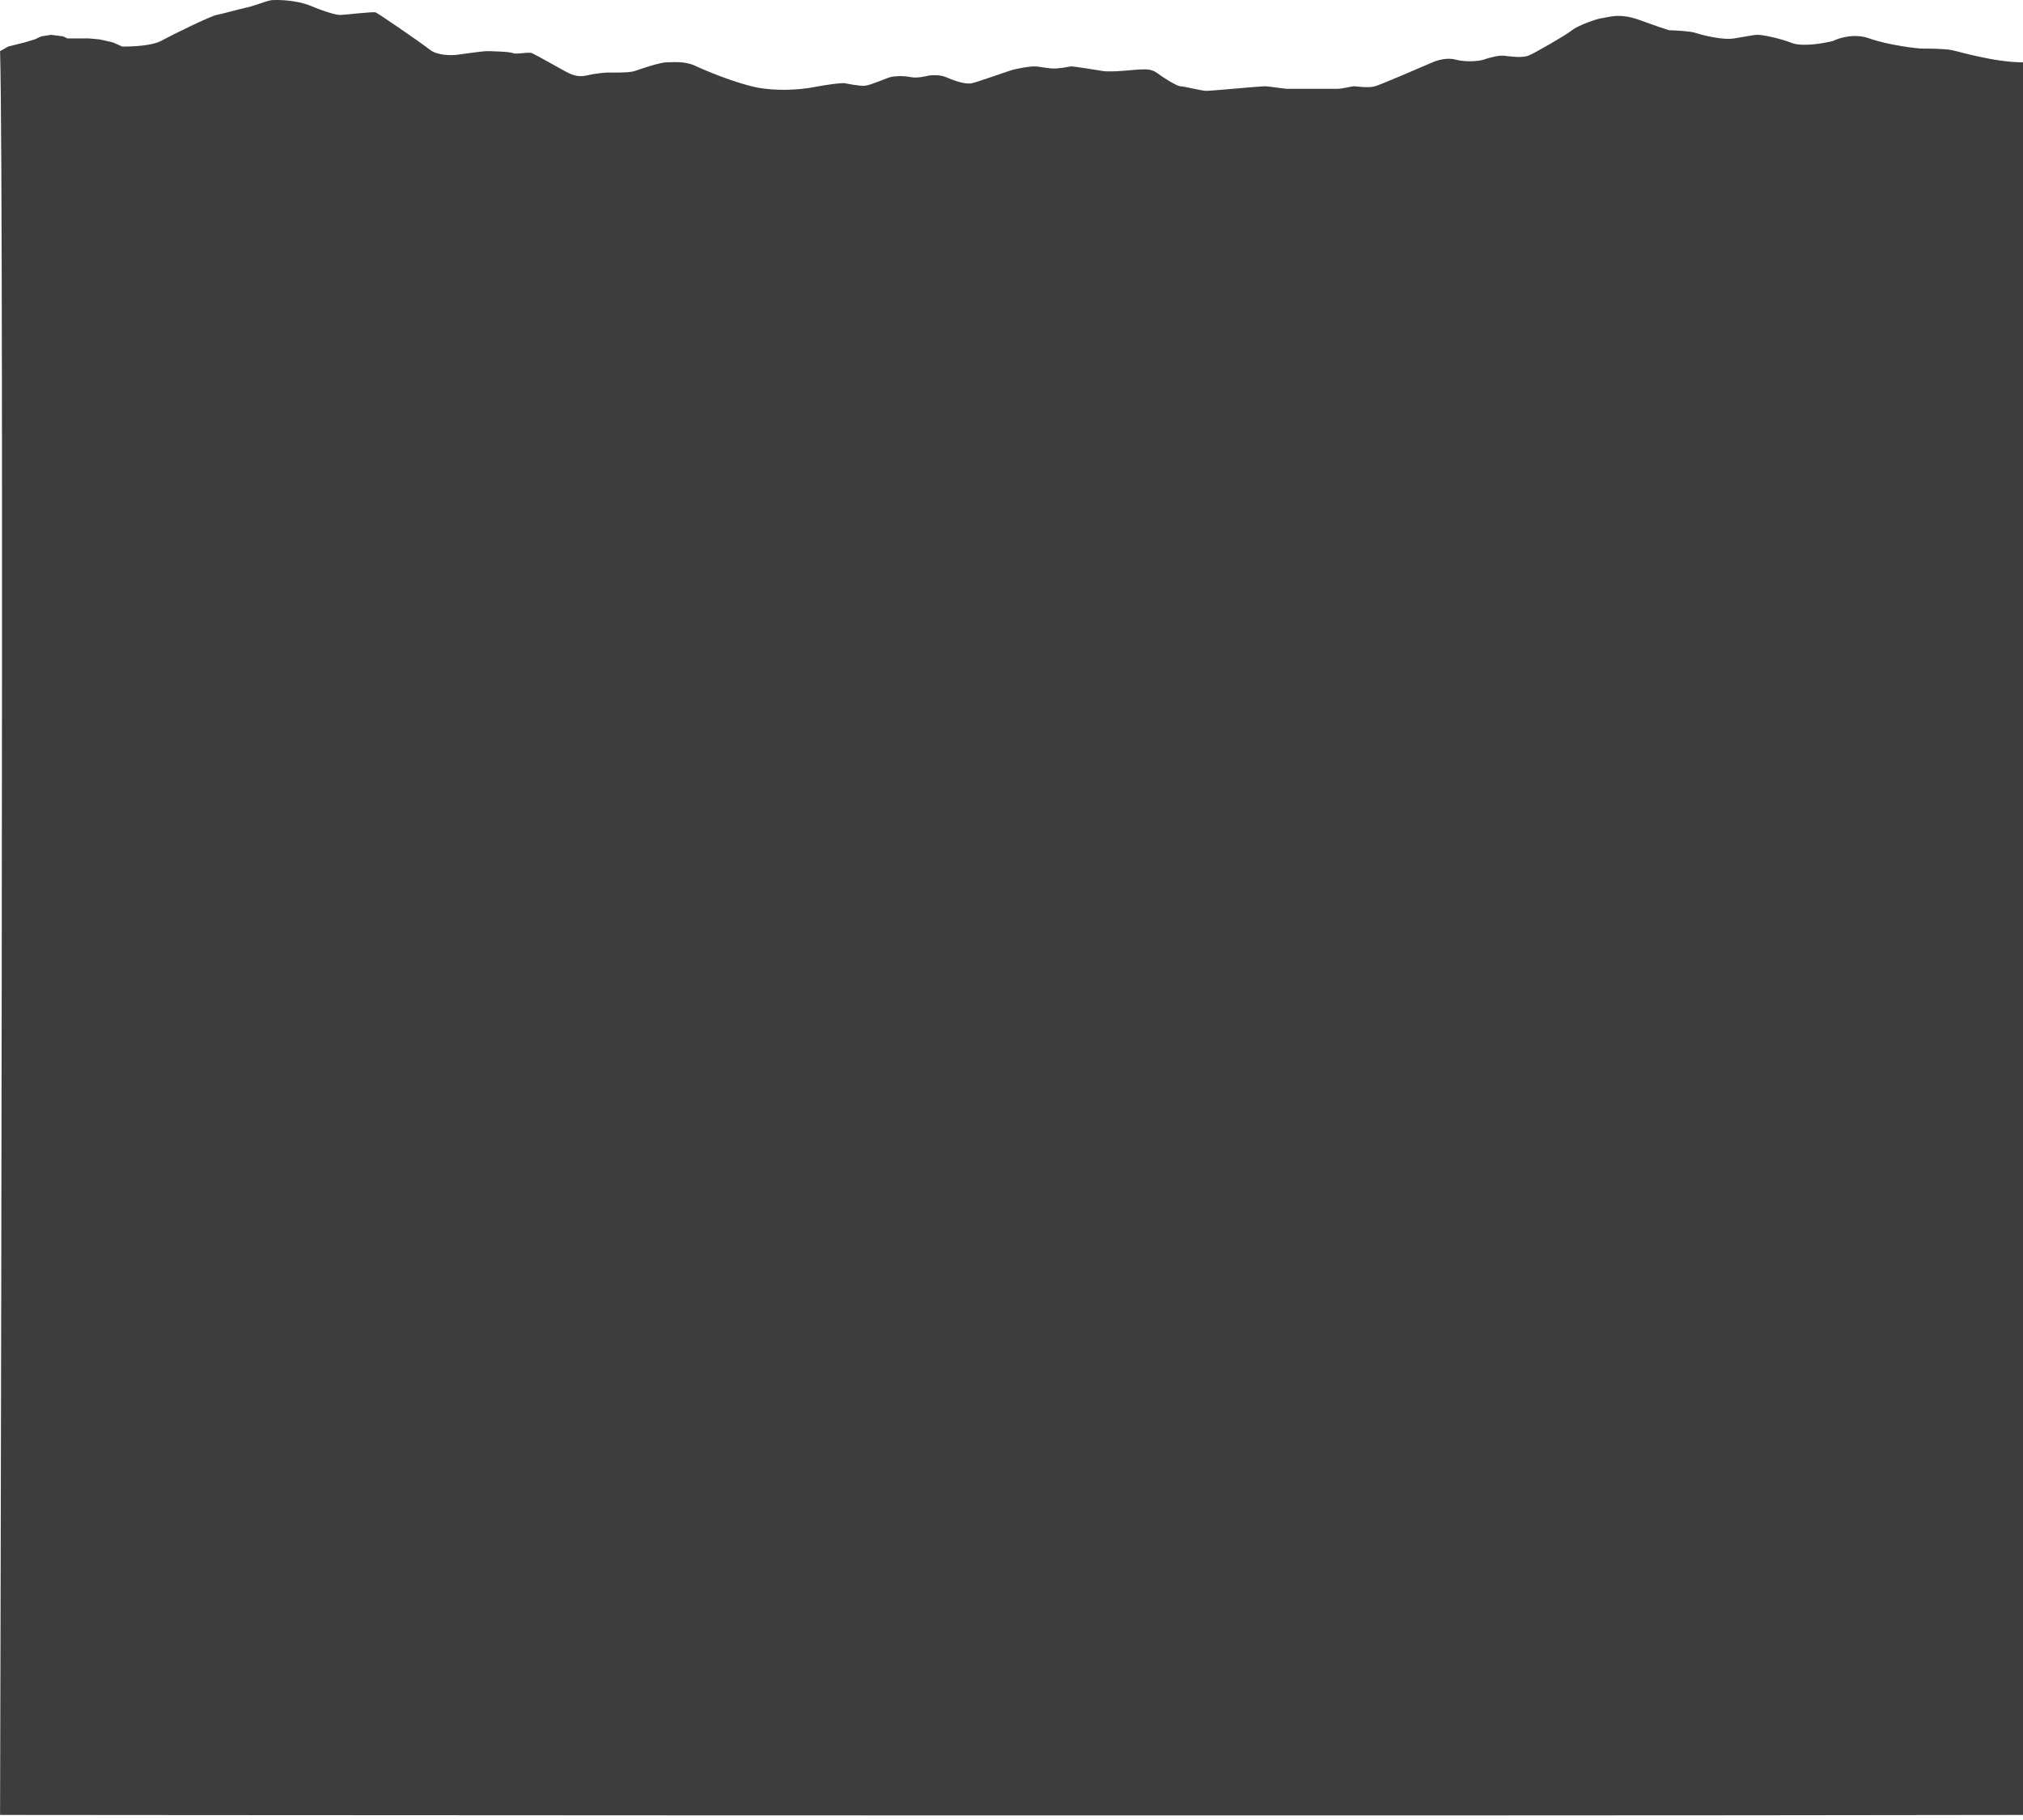 <?xml version="1.0" encoding="utf-8"?>
<svg xmlns="http://www.w3.org/2000/svg" fill="none" height="100%" overflow="visible" preserveAspectRatio="none" style="display: block;" viewBox="0 0 379 341" width="100%">
<path d="M4.59 7.956L1.538 8.719L0.012 9.578C0.839 36.514 0.012 340 0.012 340C-2.041 340 251.844 340.222 379 340L379 11.677C373.659 11.677 367.079 9.673 365.648 9.387C364.218 9.101 361.071 9.101 360.117 9.101C359.164 9.101 353.632 8.433 350.199 7.193C347.452 6.201 344.541 7.098 343.428 7.67C341.68 8.115 337.687 8.815 335.703 8.052C333.224 7.098 329.886 6.43 329.028 6.525C328.169 6.621 327.216 6.811 324.927 7.193C322.638 7.575 318.728 6.525 317.584 6.144C316.668 5.838 313.96 5.698 312.72 5.667C312.179 5.508 310.317 4.903 307.189 3.759C303.279 2.328 301.276 3.282 300.227 3.377C299.178 3.472 295.554 4.808 294.505 5.667C293.456 6.525 287.543 9.96 286.303 10.437C285.064 10.914 282.679 10.532 281.726 10.437C280.772 10.341 278.96 10.818 278.006 11.152C277.053 11.486 274.573 11.677 272.618 11.152C271.054 10.732 269.137 11.327 268.374 11.677C265.227 13.044 258.666 15.855 257.598 16.161C256.263 16.542 254.165 16.161 253.688 16.161C253.211 16.161 251.494 16.638 250.541 16.638H241.099C240.623 16.638 237.762 16.161 236.903 16.161C236.045 16.161 226.985 17.019 226.031 17.019C225.078 17.019 221.835 16.161 221.168 16.161C220.5 16.161 217.925 14.539 216.781 13.68C215.637 12.822 214.397 13.012 213.634 13.012C212.871 13.012 208.293 13.585 206.577 13.299C204.86 13.012 201.236 12.44 200.759 12.44C200.282 12.44 199.424 12.726 197.898 12.822C196.372 12.917 194.942 12.44 193.798 12.44C192.653 12.44 190.841 12.822 189.983 13.012C189.125 13.203 183.403 15.302 182.067 15.588C180.732 15.874 178.539 15.016 177.204 14.444C176.136 13.986 174.597 14.062 173.961 14.157C173.294 14.348 171.692 14.672 170.623 14.444C169.288 14.157 167.572 14.253 166.809 14.444C166.046 14.634 163.089 15.97 162.04 16.065C160.991 16.161 158.893 15.684 158.226 15.588C157.558 15.493 154.793 15.874 152.313 16.352C149.833 16.828 145.351 17.115 141.632 16.352C137.913 15.588 132.286 13.299 130.283 12.345C128.281 11.391 125.992 11.677 124.847 11.677C123.703 11.677 119.984 12.917 118.935 13.299C117.886 13.68 114.643 13.585 113.976 13.585C113.308 13.585 111.401 13.776 109.779 14.157C108.158 14.539 106.823 13.871 105.774 13.299C104.725 12.726 100.338 10.246 99.671 9.96C99.003 9.673 96.714 10.246 96.142 9.96C95.57 9.673 91.946 9.578 91.183 9.578C90.573 9.578 87.305 10.023 85.747 10.246C84.603 10.405 81.951 10.437 80.502 9.292C78.69 7.861 70.87 2.518 70.393 2.328C69.916 2.137 64.48 2.805 63.717 2.805C62.954 2.805 60.952 2.232 58.186 1.087C55.42 -0.057 51.701 -0.057 50.843 0.038C49.984 0.133 47.696 1.087 46.361 1.374C45.025 1.66 41.592 2.614 40.543 2.805C39.494 2.995 32.246 6.525 30.148 7.67C28.47 8.586 24.617 8.751 22.9 8.719L21.184 7.956L18.704 7.384L16.606 7.193H12.601L11.838 6.811L9.549 6.525L7.737 6.811L6.497 7.384L4.59 7.956Z" fill="black" fill-opacity="0.76" id="Vector 1"/>
</svg>